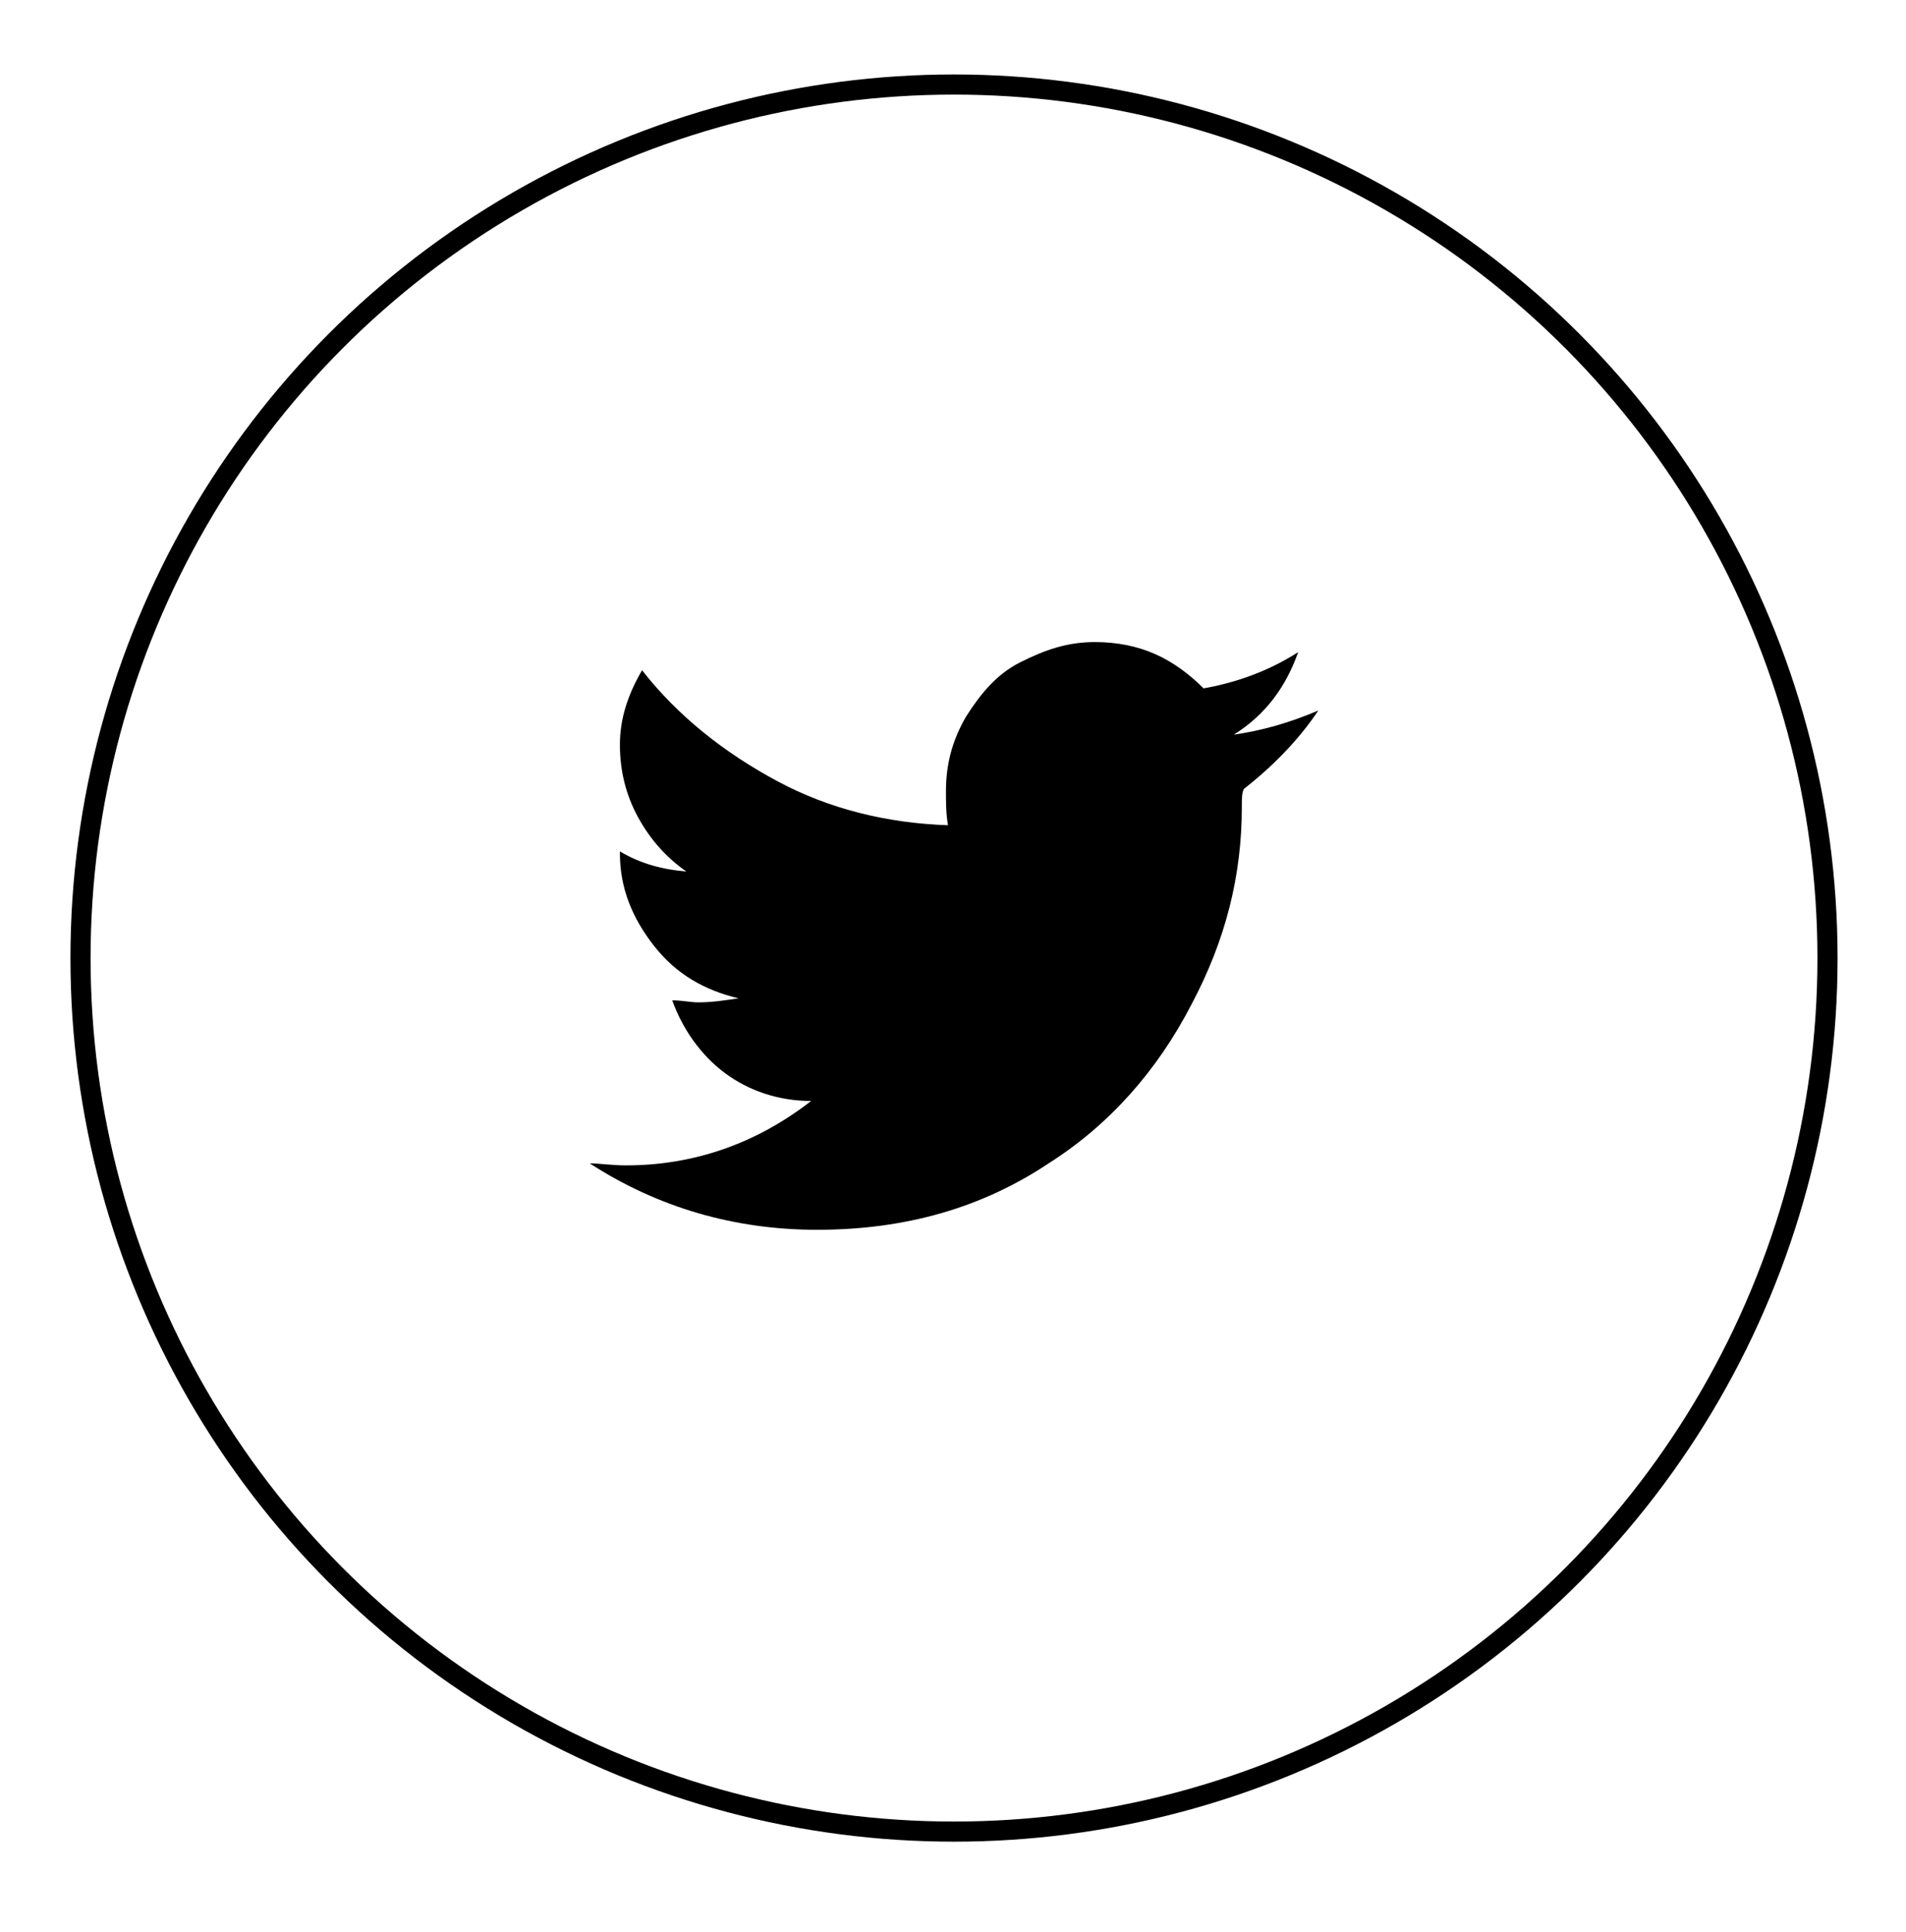 <?xml version="1.0" encoding="utf-8"?>
<!-- Generator: Adobe Illustrator 22.1.0, SVG Export Plug-In . SVG Version: 6.00 Build 0)  -->
<svg version="1.1" id="Layer_1" xmlns="http://www.w3.org/2000/svg" xmlns:xlink="http://www.w3.org/1999/xlink" x="0px" y="0px"
	 viewBox="0 0 94.7 96" style="enable-background:new 0 0 94.7 96;" xml:space="preserve">
<style type="text/css">
	.st0{fill:none;stroke:#000000;stroke-miterlimit:10;}
	.st1{enable-background:new    ;}
</style>
<circle class="st0" cx="47.4" cy="47.6" r="43.4"/>
<g class="st1">
	<path d="M61.7,40.1c0,3.4-0.8,6.6-2.5,9.8c-1.7,3.3-4.1,6-7.1,7.9c-3.3,2.2-7.1,3.3-11.5,3.3c-4.1,0-7.9-1.1-11.3-3.3
		c0.5,0,1.1,0.1,1.8,0.1c3.4,0,6.5-1.1,9.2-3.2c-1.6,0-3.1-0.5-4.3-1.4s-2.1-2.2-2.6-3.6c0.5,0,0.9,0.1,1.3,0.1c0.7,0,1.3-0.1,2-0.2
		c-1.7-0.4-3.1-1.2-4.2-2.6s-1.7-2.9-1.7-4.6v-0.1c1,0.6,2.1,0.9,3.3,1c-1-0.7-1.8-1.6-2.4-2.7s-0.9-2.3-0.9-3.6s0.4-2.5,1.1-3.7
		c1.8,2.3,4.1,4.1,6.7,5.5s5.5,2.1,8.5,2.2c-0.1-0.6-0.1-1.1-0.1-1.7c0-1.3,0.3-2.5,1-3.7c0.7-1.1,1.5-2.1,2.7-2.7s2.3-1,3.7-1
		c1.1,0,2.1,0.2,3,0.6s1.7,1,2.4,1.7c1.7-0.3,3.3-0.9,4.7-1.8c-0.6,1.7-1.6,3.1-3.2,4.1c1.4-0.2,2.8-0.6,4.2-1.2
		c-1,1.5-2.3,2.8-3.7,3.9C61.7,39.4,61.7,39.7,61.7,40.1z"/>
</g>
</svg>
